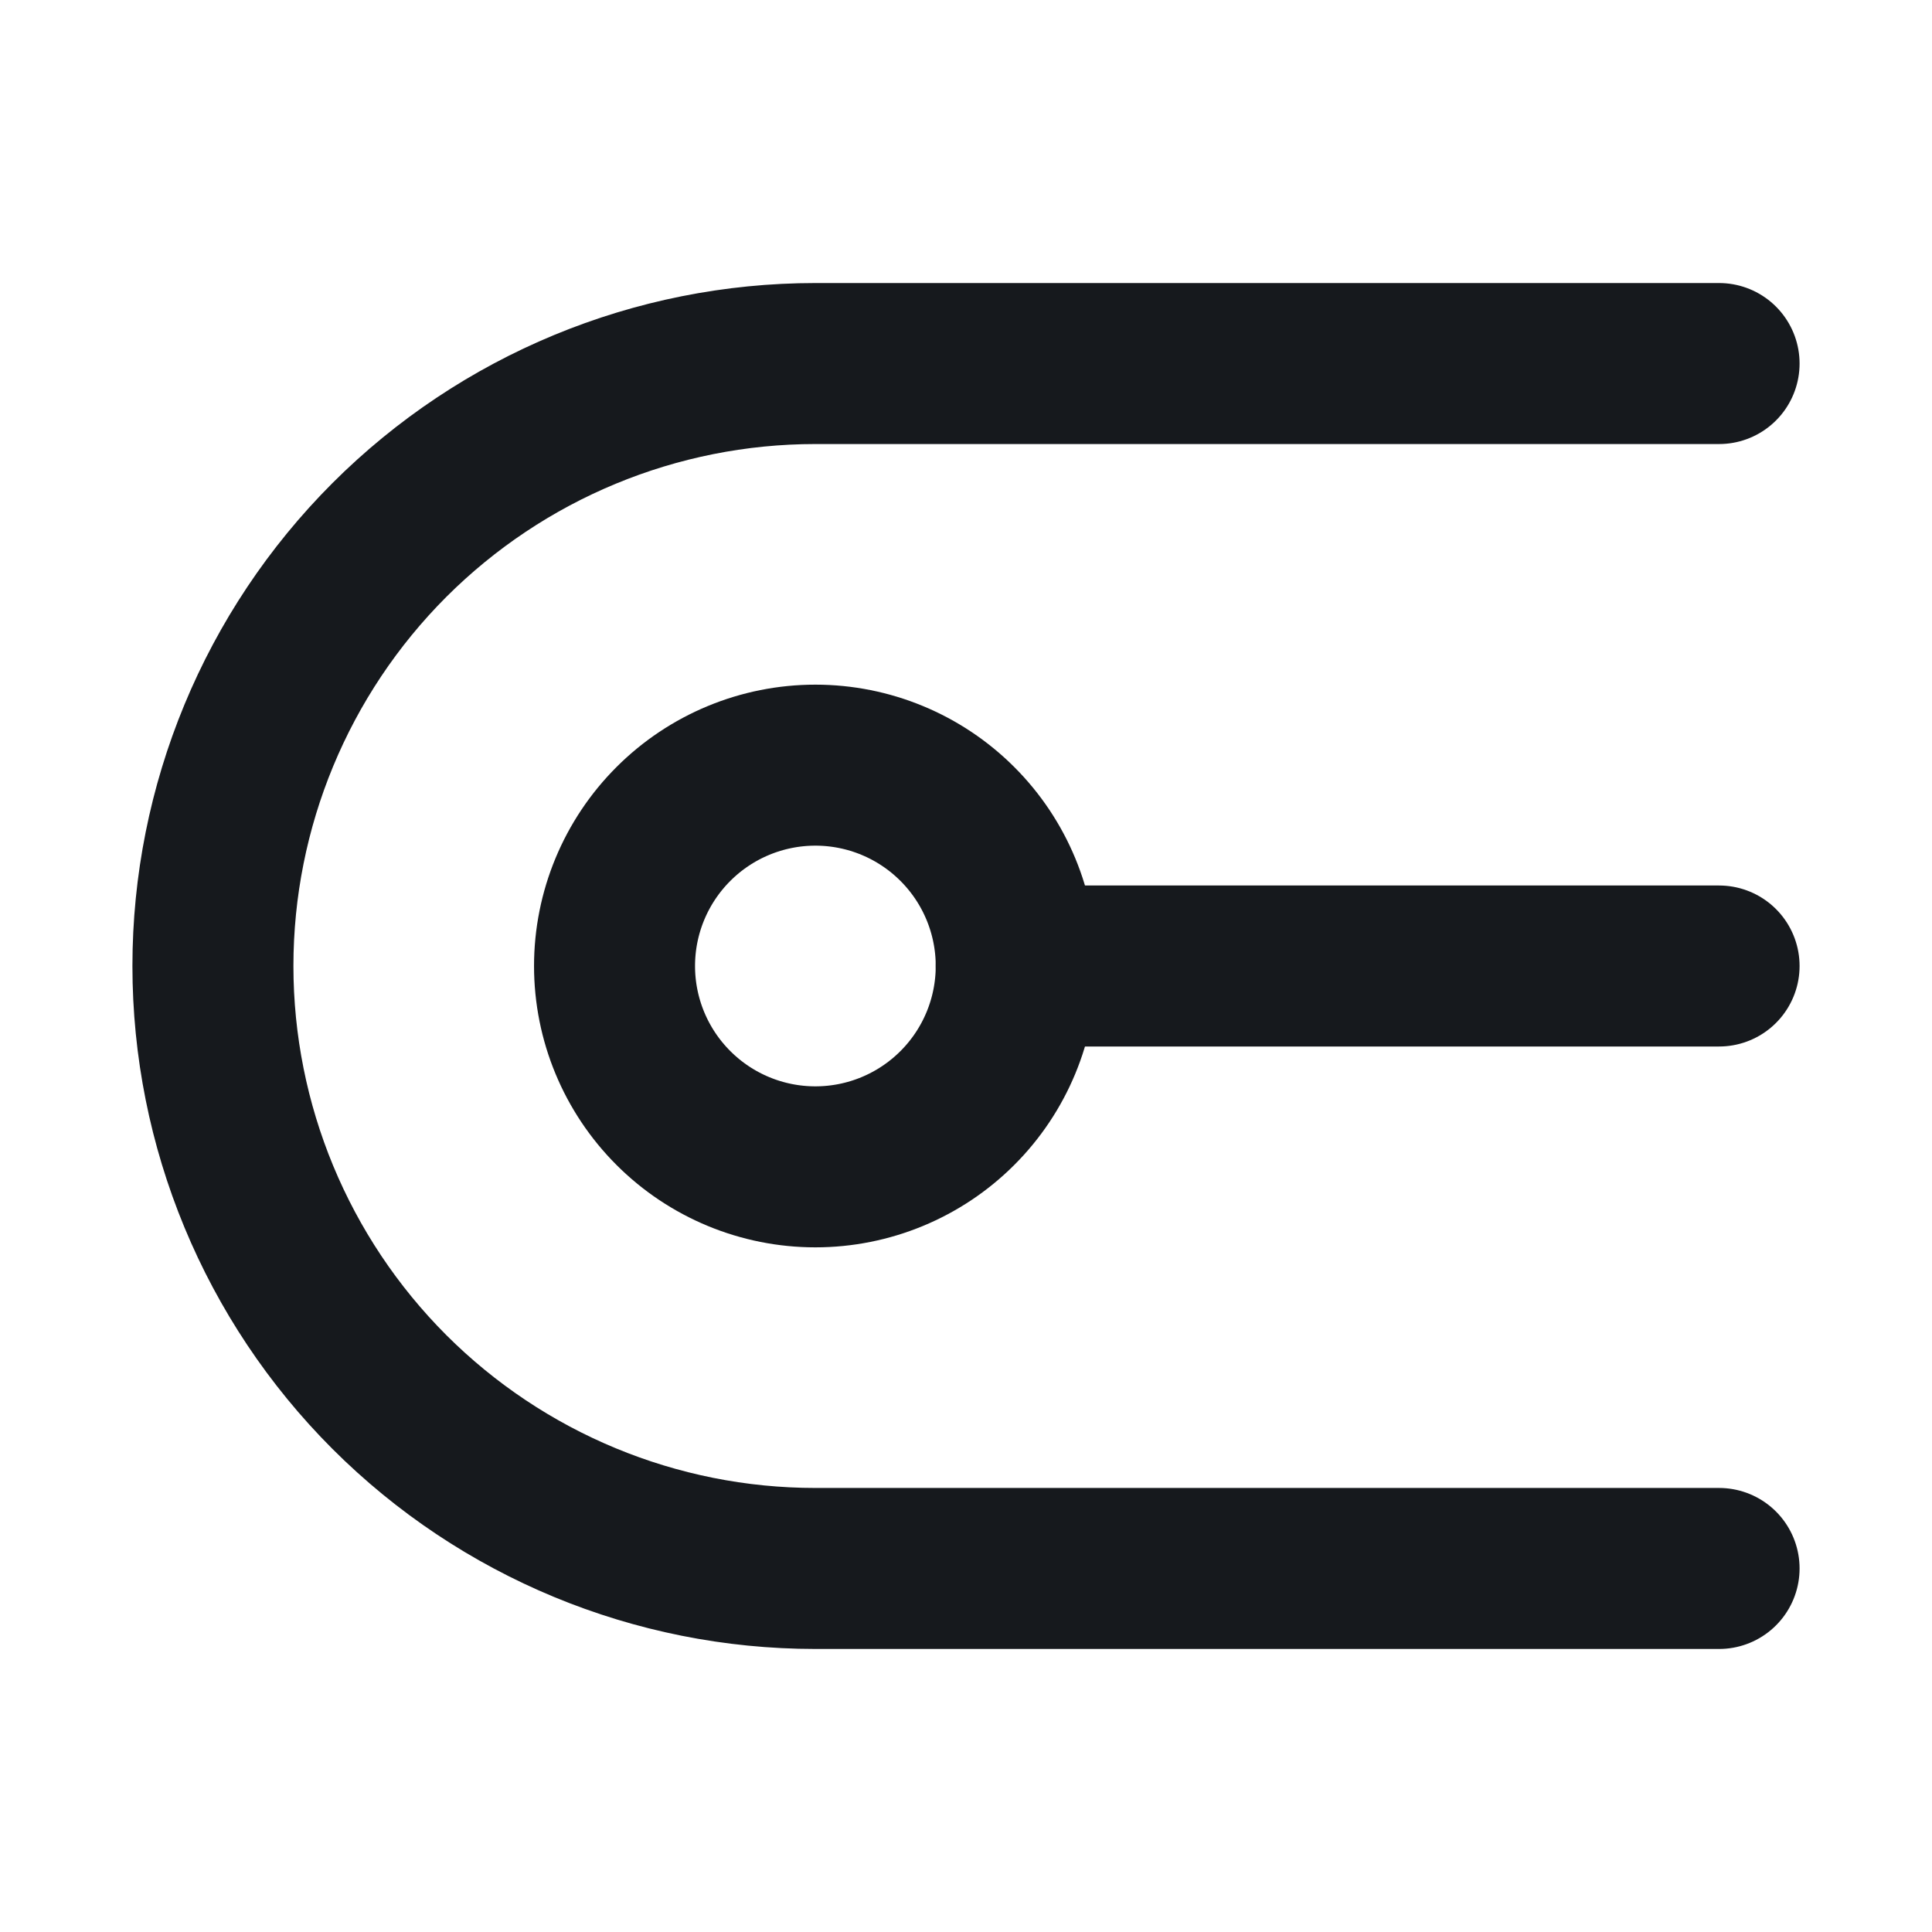 <svg width="24" height="24" viewBox="0 0 24 24" fill="none" xmlns="http://www.w3.org/2000/svg">
<path d="M21.355 4.516H10.129C8.144 4.516 6.241 5.305 4.837 6.708C3.434 8.112 2.645 10.015 2.645 12C2.645 13.985 3.434 15.888 4.837 17.292C6.241 18.695 8.144 19.484 10.129 19.484H21.355" stroke="#16191D" stroke-width="2" stroke-linecap="round" stroke-linejoin="round"/>
<path d="M12.624 12C12.624 12.662 12.361 13.296 11.893 13.764C11.425 14.232 10.791 14.495 10.129 14.495C9.467 14.495 8.833 14.232 8.365 13.764C7.897 13.296 7.634 12.662 7.634 12C7.634 11.338 7.897 10.704 8.365 10.236C8.833 9.768 9.467 9.505 10.129 9.505C10.791 9.505 11.425 9.768 11.893 10.236C12.361 10.704 12.624 11.338 12.624 12Z" stroke="#16191D" stroke-width="2" stroke-linecap="round" stroke-linejoin="round"/>
<path d="M12.624 12H21.355" stroke="#16191D" stroke-width="2" stroke-linecap="round" stroke-linejoin="round"/>
</svg>
